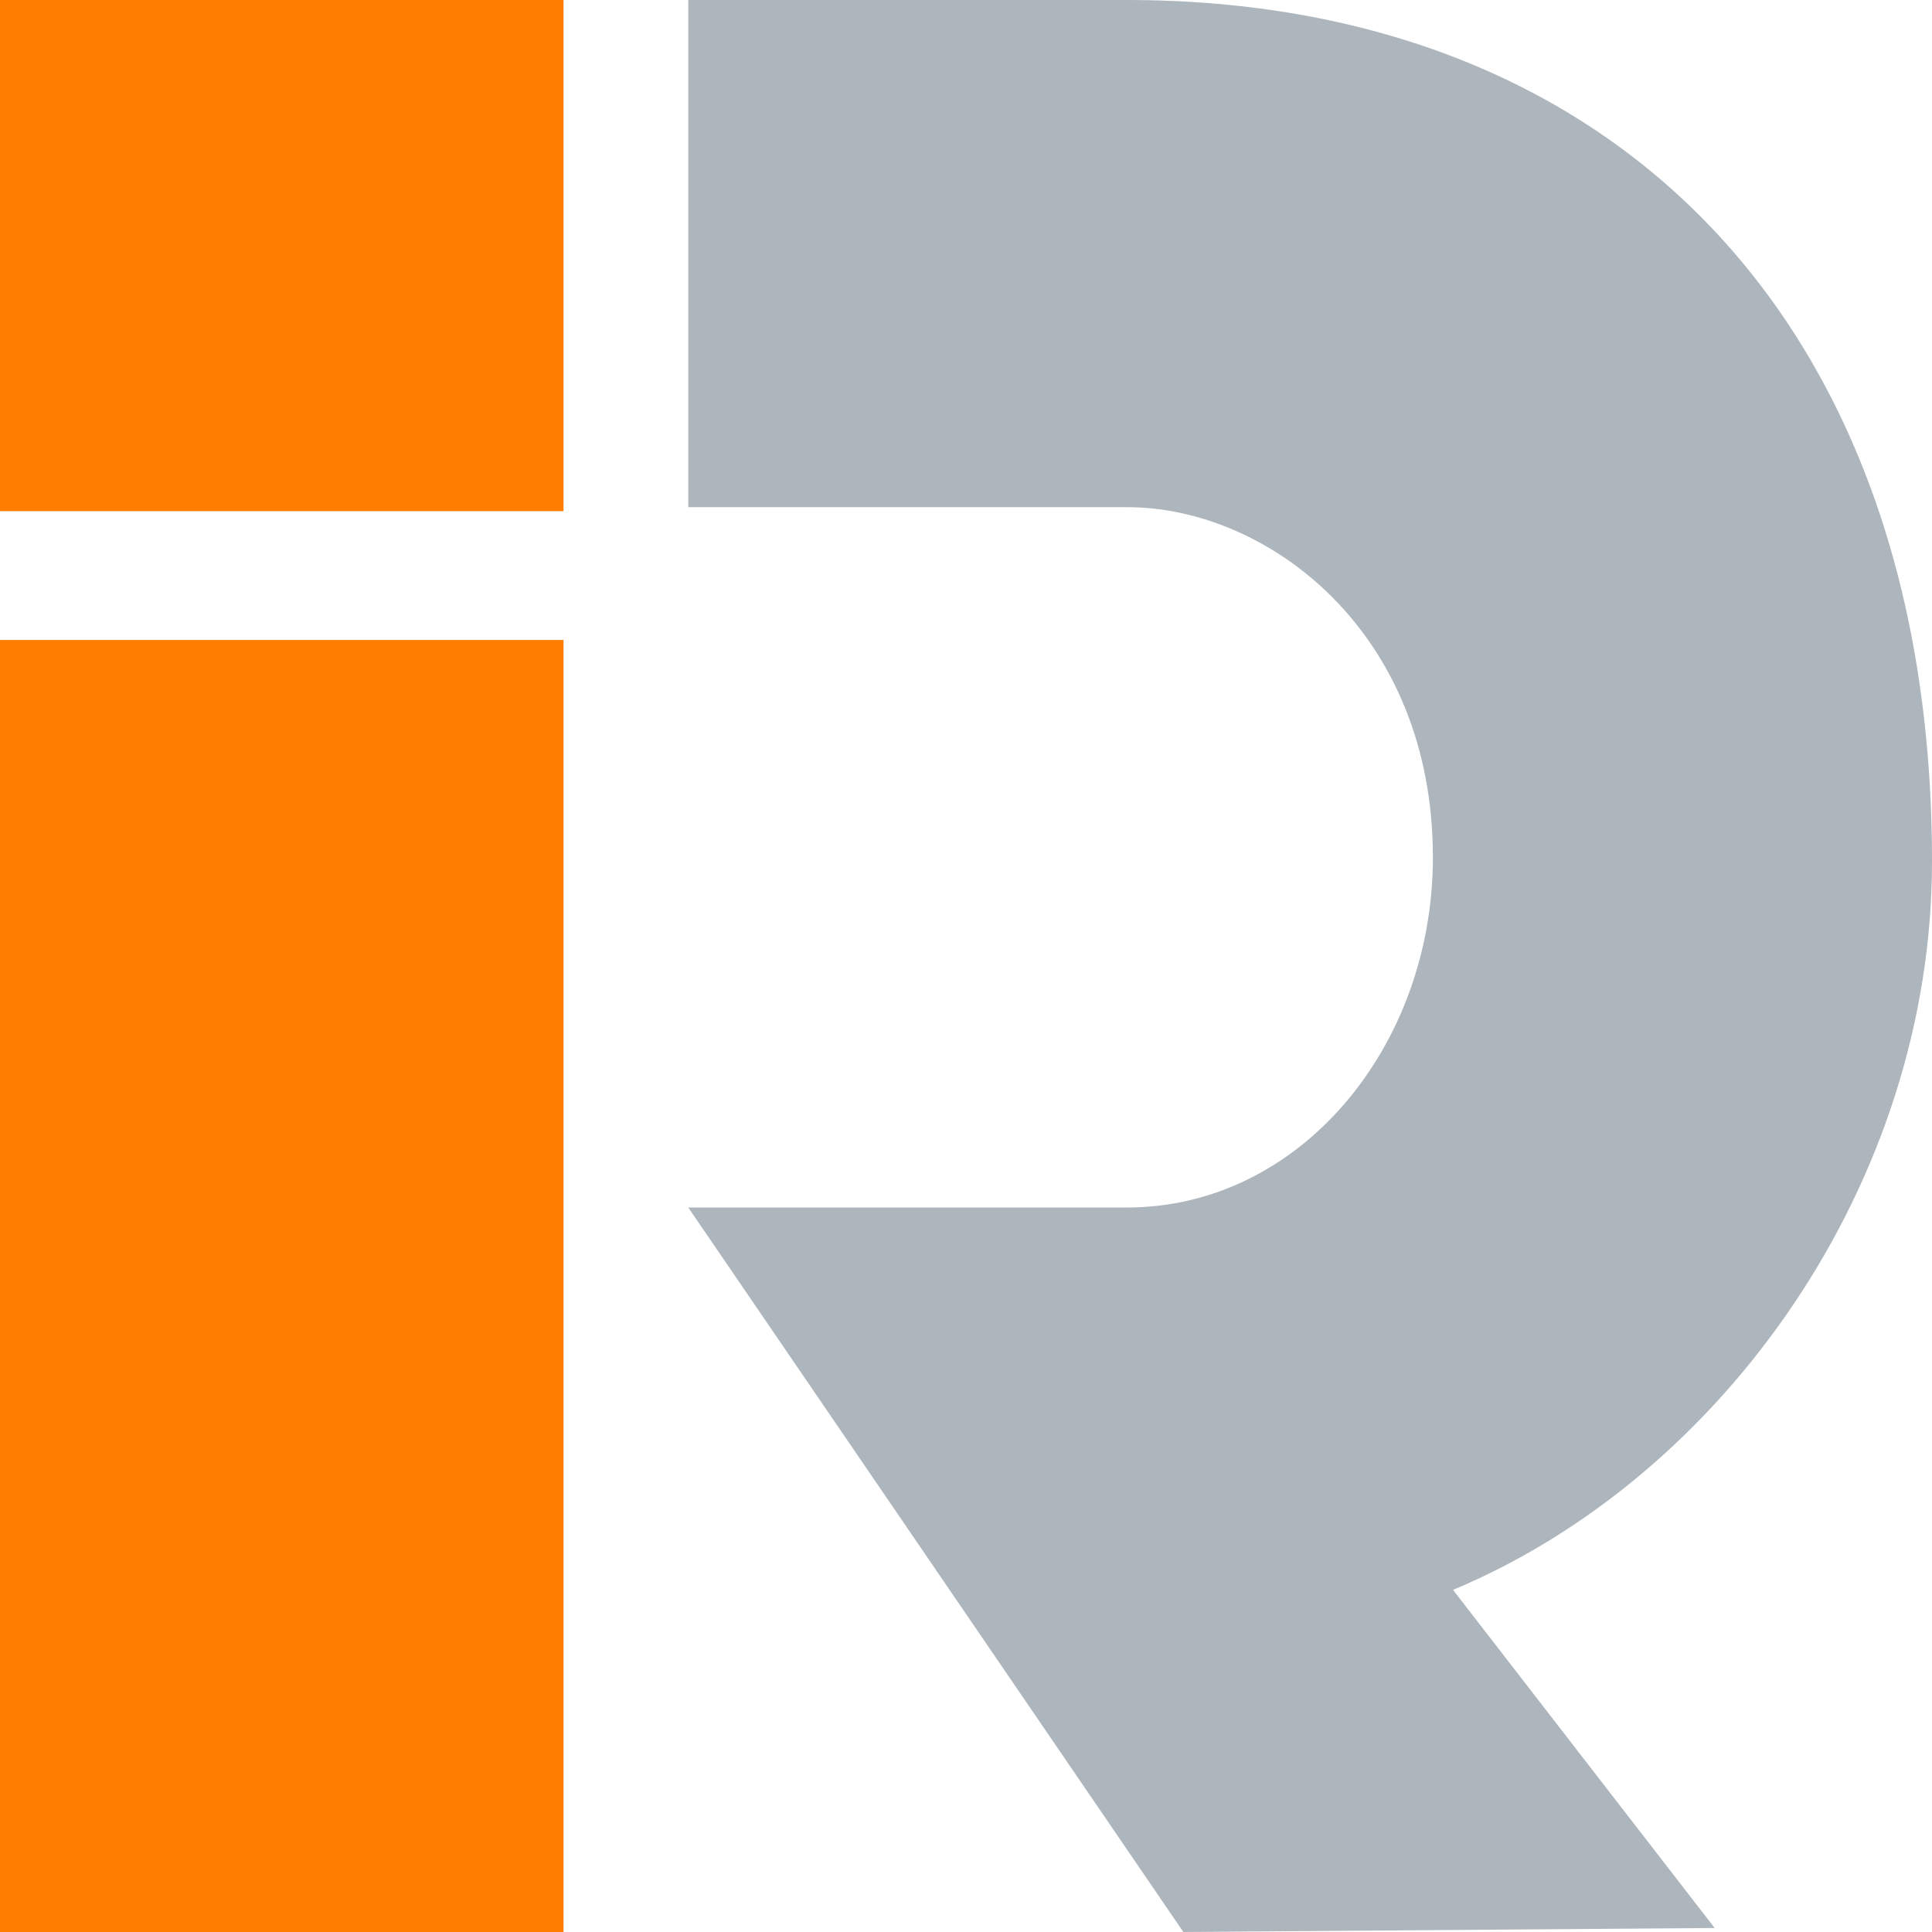 <svg xmlns="http://www.w3.org/2000/svg" xml:space="preserve" viewBox="0 0 48 48">
  <path fill="#adb5bd" fill-rule="evenodd" d="m42.6 47.9-13.2.1-12.3-18H28c4.3 0 7.6-4 7.6-8.7 0-5.6-4.1-8.7-7.6-8.7H17.1V-.1L28 0c12.1 0 20 8 20 21.4 0 8-5.2 15.3-11.9 18.1l6.5 8.4z" clip-rule="evenodd"/>
  <path fill="#ff7d00" fill-rule="evenodd" d="M0 48h14V15.9H0V48zM0 0h14v12.7H0V0z" clip-rule="evenodd"/>
</svg>
